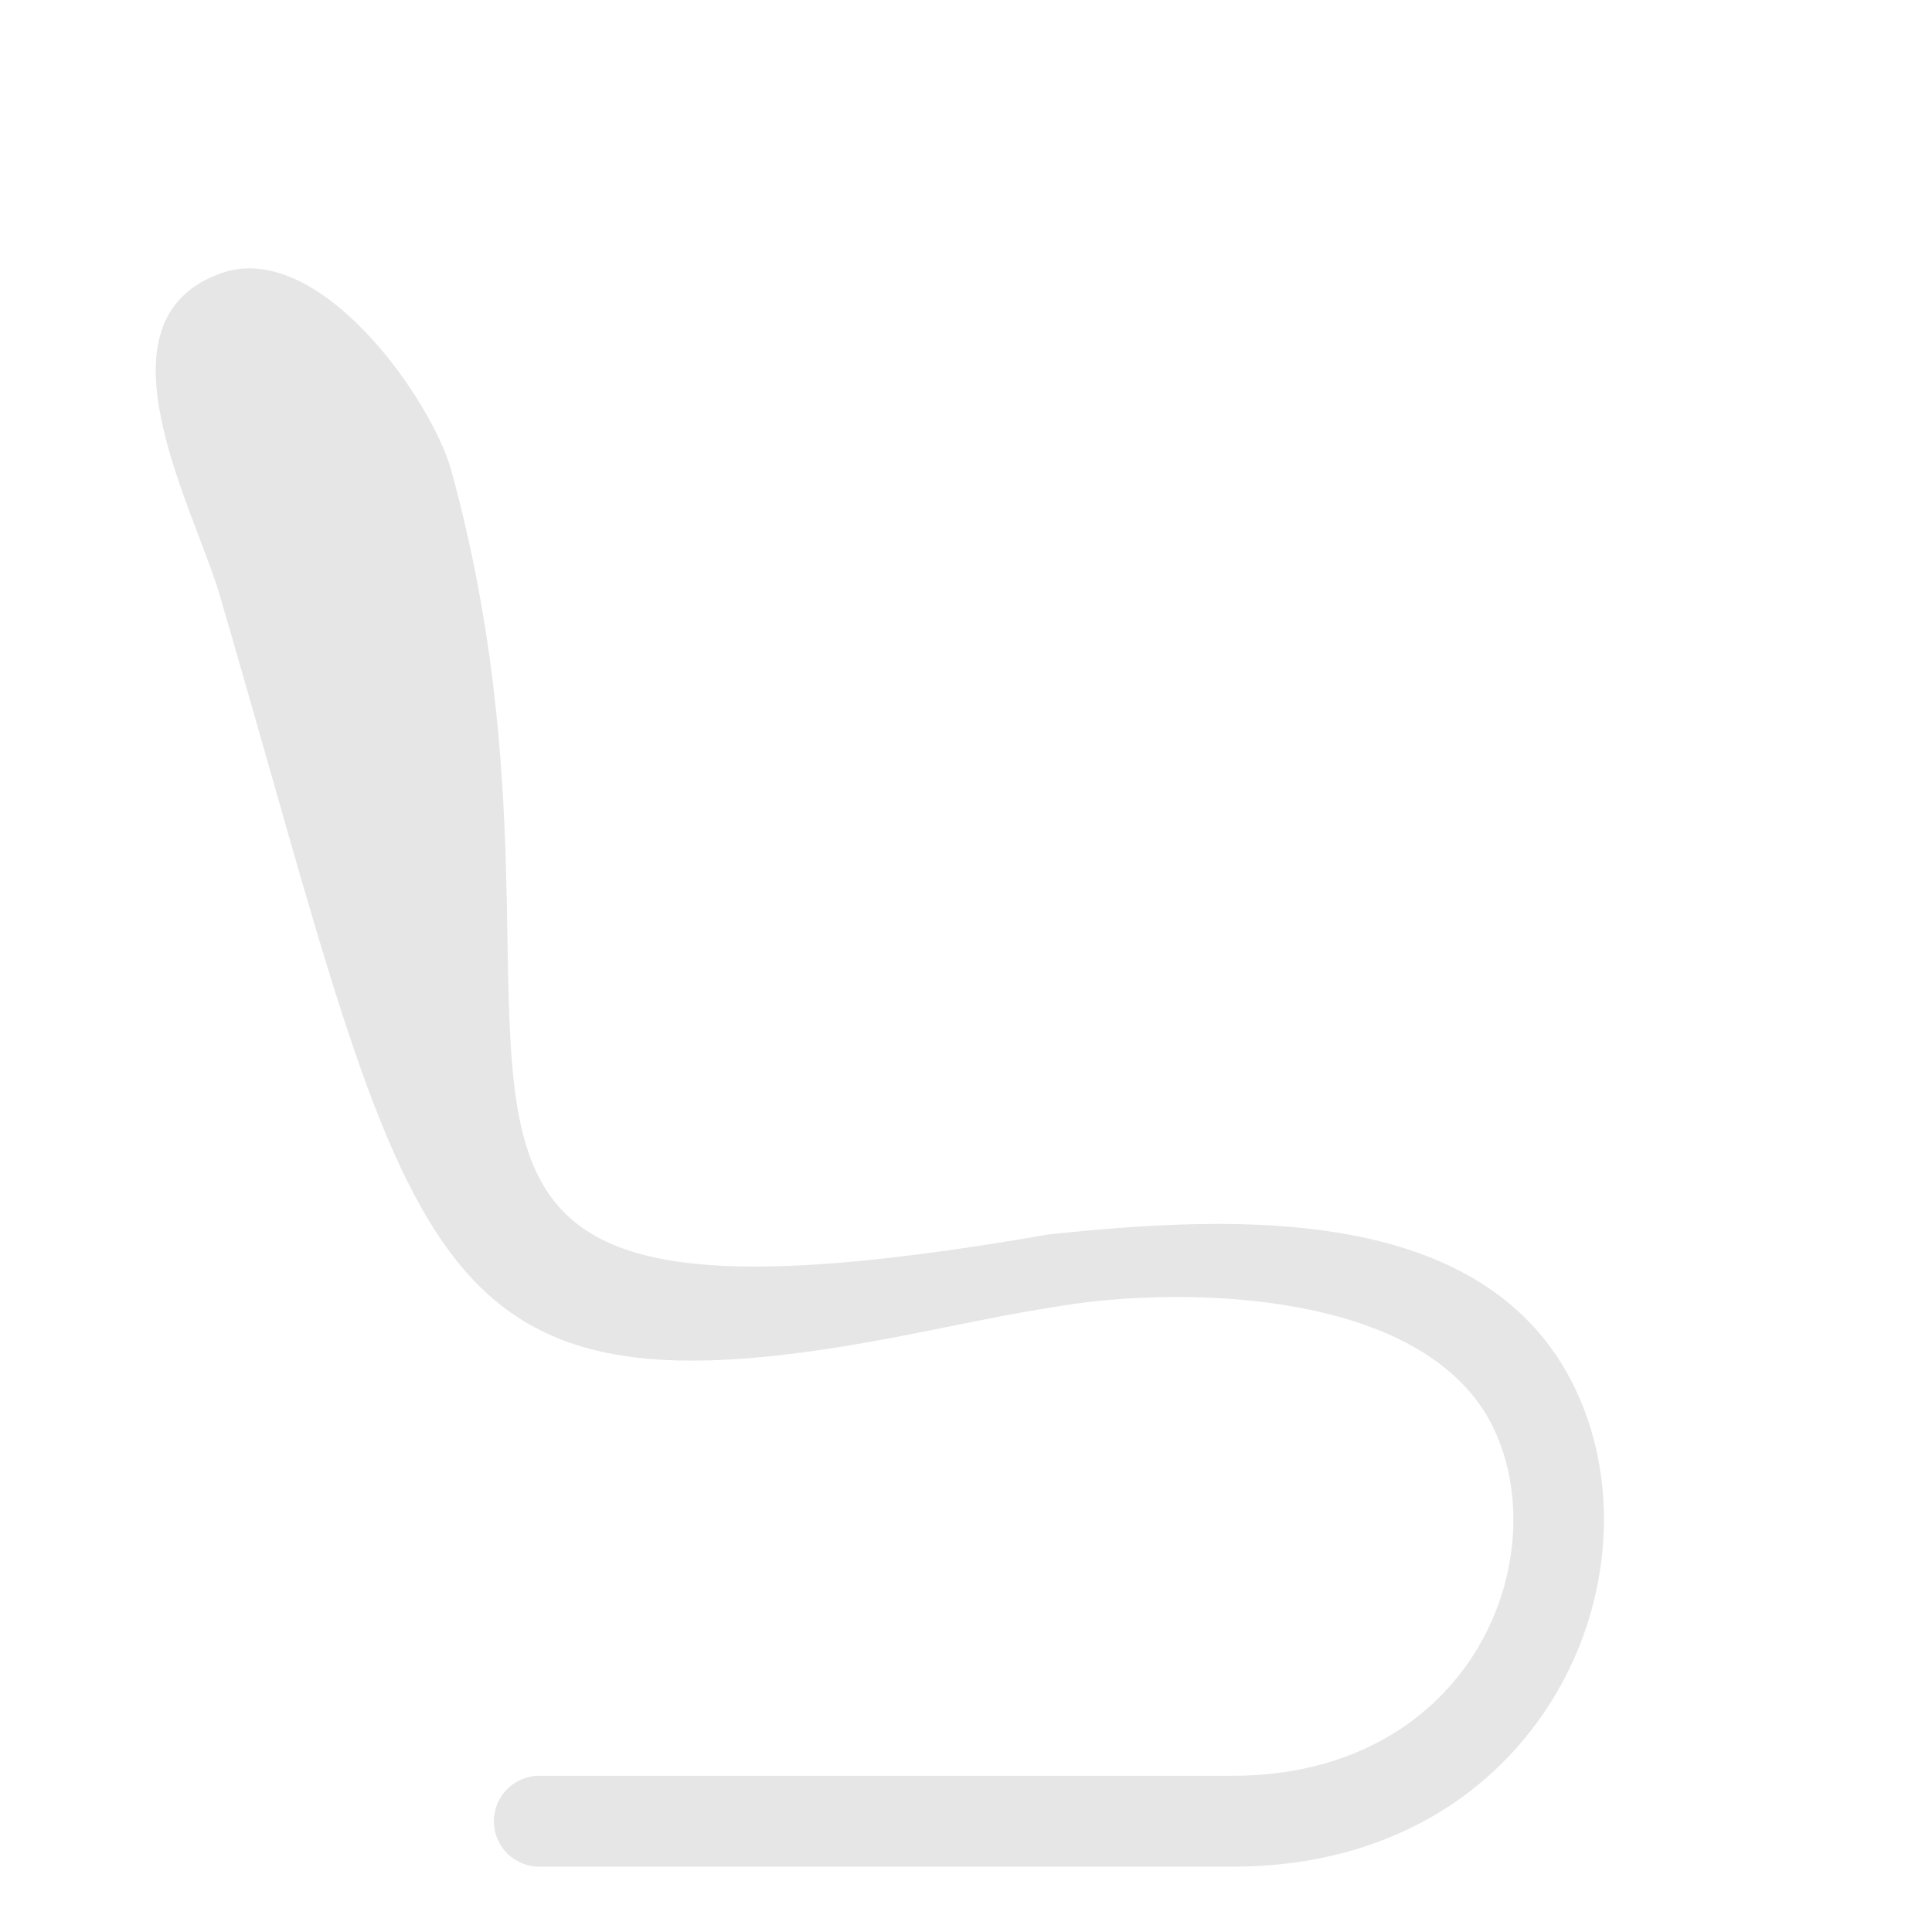 <?xml version="1.0" encoding="UTF-8" standalone="no"?> <svg xmlns="http://www.w3.org/2000/svg" xmlns:xlink="http://www.w3.org/1999/xlink" class="icon" viewBox="0 0 1024 1024" version="1.1" width="200" height="200"><path d="M117.024 144.867c52.116-18.668 111.944 67.132 122.211 104.631 88.042 321.51-93.906 476.058 317.377 404.652 97.004-9.972 235.747-17.852 280.818 87.494 9.074 21.212 13.251 44.605 12.628 68.287-0.616 23.451-5.934 47.196-15.841 69.362-27.131 60.682-88.211 110.082-180.961 110.082H285.848c-13.3 0-24.083-10.783-24.083-24.083s10.783-24.083 24.083-24.083h367.408c70.888 0 117.041-36.565 137.124-81.485 7.323-16.386 11.25-33.818 11.701-50.924 0.444-16.874-2.487-33.44-8.863-48.343-33.22-77.645-166.356-78.623-229.224-68.582-31.551 5.04-33.696 5.852-81.324 15.276-264.552 52.343-261.74-34.162-366.135-391.45-13.747-47.048-69.379-145.809 0.49-170.836z" fill="#e6e6e6"></path></svg> 